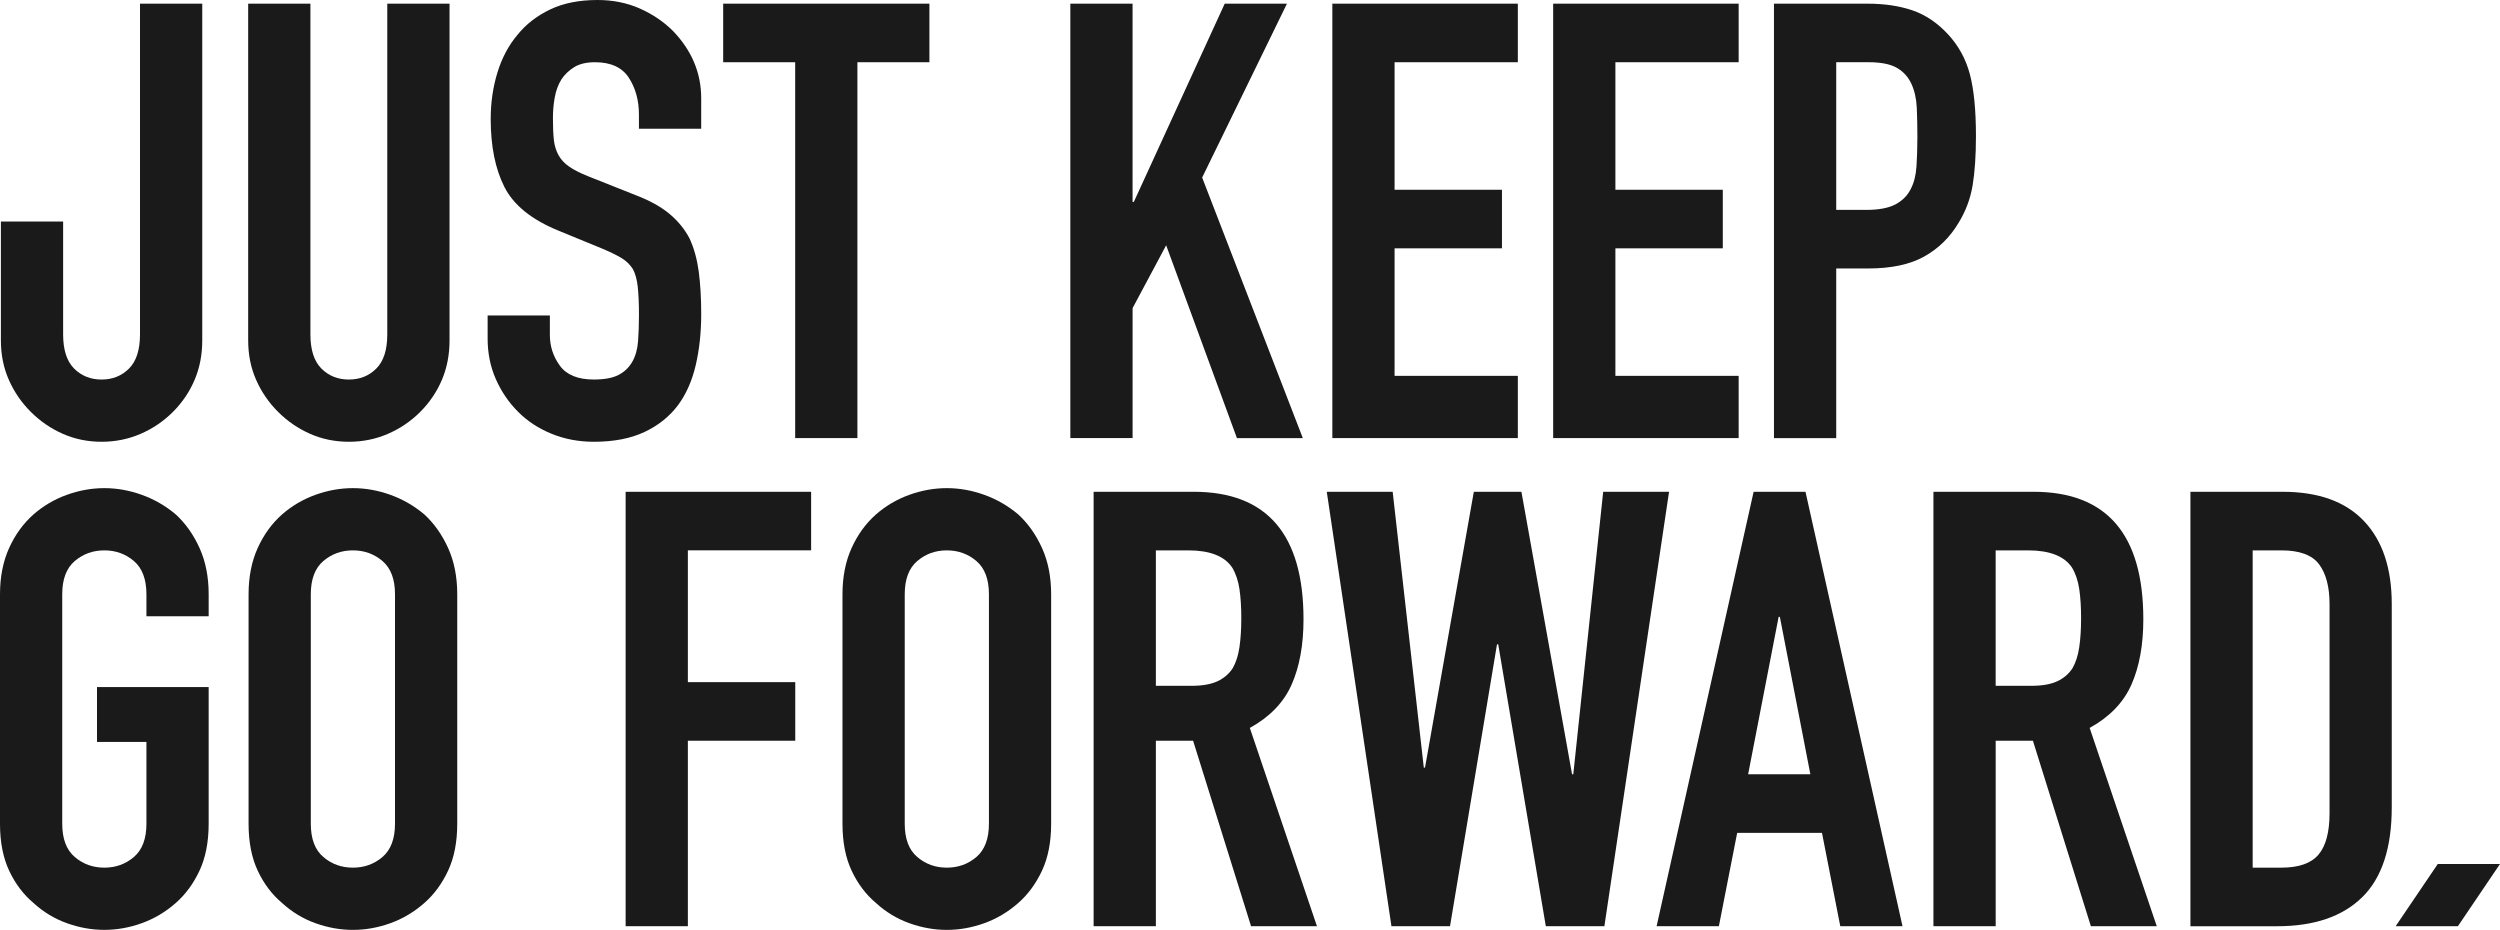 <?xml version="1.0" encoding="UTF-8"?><svg xmlns="http://www.w3.org/2000/svg" width="1200.74" height="446.62" viewBox="0 0 1200.74 446.62"><defs><style>.cls-1{isolation:isolate;}.cls-2{mix-blend-mode:multiply;}.cls-3{fill:#1a1a1a;}</style></defs><g class="cls-1"><g id="_レイヤー_2"><g id="_制作"><g class="cls-2"><path class="cls-3" d="M215.91,1.76v161.77c0,6.84-1.22,13.14-3.66,18.9-2.45,5.76-5.91,10.89-10.4,15.39-4.5,4.5-9.67,8.01-15.53,10.55s-12.12,3.81-18.76,3.81-12.85-1.27-18.61-3.81c-5.76-2.54-10.89-6.05-15.39-10.55-4.5-4.49-8.01-9.62-10.55-15.39-2.54-5.76-3.81-12.06-3.81-18.9V1.76h29.89v158.84c0,7.43,1.76,12.89,5.27,16.41,3.52,3.52,7.91,5.28,13.19,5.28s9.67-1.76,13.19-5.28c3.52-3.52,5.27-8.98,5.27-16.41V1.76h29.89Z"/><path class="cls-3" d="M97.14,1.76v161.77c0,6.84-1.22,13.14-3.66,18.9-2.45,5.76-5.91,10.89-10.4,15.39-4.5,4.5-9.67,8.01-15.53,10.55-5.86,2.54-12.12,3.81-18.76,3.81s-12.85-1.27-18.61-3.81c-5.76-2.54-10.89-6.05-15.39-10.55-4.5-4.49-8.01-9.62-10.55-15.39-2.54-5.76-3.81-12.06-3.81-18.9v-57.12h29.89v54.19c0,7.43,1.76,12.89,5.27,16.41,3.52,3.52,7.91,5.28,13.19,5.28s9.67-1.76,13.19-5.28c3.52-3.52,5.27-8.98,5.27-16.41V1.76h29.89Z"/><path class="cls-3" d="M336.77,61.83h-29.89v-6.74c0-6.84-1.61-12.75-4.84-17.73-3.22-4.98-8.65-7.47-16.26-7.47-4.1,0-7.43.78-9.96,2.34-2.54,1.57-4.59,3.52-6.15,5.86-1.57,2.54-2.64,5.42-3.22,8.65-.59,3.22-.88,6.59-.88,10.11,0,4.1.15,7.52.44,10.26.29,2.74,1.03,5.18,2.2,7.33,1.17,2.15,2.88,4.01,5.13,5.57,2.24,1.57,5.32,3.13,9.23,4.69l22.86,9.08c6.64,2.54,12.02,5.52,16.12,8.94,4.1,3.42,7.33,7.38,9.67,11.87,2.15,4.69,3.61,10.01,4.4,15.97.78,5.96,1.17,12.75,1.17,20.37,0,8.79-.88,16.95-2.64,24.47-1.76,7.52-4.59,13.92-8.5,19.2-4.1,5.47-9.48,9.77-16.12,12.89-6.64,3.12-14.75,4.69-24.32,4.69-7.23,0-13.97-1.27-20.22-3.81-6.26-2.54-11.63-6.05-16.12-10.55-4.5-4.49-8.06-9.72-10.7-15.68-2.64-5.96-3.96-12.45-3.96-19.49v-11.14h29.89v9.38c0,5.47,1.61,10.4,4.84,14.8,3.22,4.4,8.65,6.59,16.27,6.59,5.08,0,9.03-.73,11.87-2.2,2.83-1.47,5.03-3.56,6.59-6.3,1.56-2.73,2.49-6.01,2.78-9.82.29-3.81.44-8.06.44-12.75,0-5.47-.2-9.96-.59-13.48-.39-3.52-1.17-6.35-2.34-8.5-1.37-2.15-3.18-3.91-5.42-5.27-2.25-1.36-5.23-2.83-8.94-4.4l-21.39-8.79c-12.89-5.27-21.54-12.26-25.94-20.95-4.4-8.69-6.59-19.58-6.59-32.68,0-7.81,1.07-15.24,3.22-22.27,2.15-7.03,5.37-13.09,9.67-18.17,4.1-5.08,9.33-9.13,15.68-12.16,6.35-3.03,13.92-4.54,22.71-4.54,7.42,0,14.21,1.37,20.37,4.1,6.15,2.74,11.48,6.35,15.97,10.84,8.98,9.38,13.48,20.12,13.48,32.24v14.65Z"/><path class="cls-3" d="M381.92,210.41V29.89h-34.58V1.76h99.05v28.13h-34.58v180.52h-29.89Z"/><path class="cls-3" d="M514.08,210.41V1.76h29.89v95.24h.59L588.23,1.76h29.89l-40.73,83.52,48.35,125.14h-31.65l-33.99-92.61-16.12,30.18v62.42h-29.89Z"/><path class="cls-3" d="M639.92,210.41V1.76h89.09v28.13h-59.2v61.25h51.58v28.13h-51.58v61.25h59.2v29.89h-89.09Z"/><path class="cls-3" d="M745.98,210.41V1.76h89.09v28.13h-59.2v61.25h51.58v28.13h-51.58v61.25h59.2v29.89h-89.09Z"/><path class="cls-3" d="M852.03,210.41V1.76h44.84c8.21,0,15.43,1.08,21.69,3.22,6.25,2.15,11.91,5.96,17,11.43,5.08,5.47,8.6,11.87,10.55,19.2,1.95,7.33,2.93,17.24,2.93,29.75,0,9.38-.54,17.29-1.61,23.74-1.08,6.45-3.37,12.51-6.89,18.17-4.1,6.84-9.57,12.16-16.41,15.97-6.84,3.81-15.83,5.71-26.96,5.71h-15.24v81.47h-29.89ZM881.93,29.89v70.92h14.36c6.05,0,10.74-.88,14.07-2.64,3.32-1.76,5.76-4.2,7.33-7.33,1.56-2.93,2.49-6.54,2.78-10.84.29-4.3.44-9.08.44-14.36,0-4.88-.1-9.52-.29-13.92-.2-4.4-1.08-8.25-2.64-11.58-1.57-3.32-3.91-5.86-7.03-7.62-3.13-1.76-7.62-2.64-13.48-2.64h-15.53Z"/><path class="cls-3" d="M0,285.44c0-8.4,1.47-15.83,4.4-22.27,2.93-6.45,6.84-11.82,11.72-16.12,4.69-4.1,10.01-7.23,15.97-9.38,5.96-2.15,11.96-3.22,18.02-3.22s12.06,1.08,18.02,3.22c5.96,2.15,11.38,5.28,16.26,9.38,4.69,4.3,8.5,9.67,11.43,16.12,2.93,6.45,4.4,13.87,4.4,22.27v10.55h-29.89v-10.55c0-7.23-2.01-12.55-6.01-15.97-4.01-3.42-8.75-5.13-14.21-5.13s-10.21,1.71-14.21,5.13c-4.01,3.42-6.01,8.75-6.01,15.97v110.19c0,7.23,2,12.56,6.01,15.97,4,3.42,8.74,5.13,14.21,5.13s10.21-1.71,14.21-5.13c4-3.42,6.01-8.74,6.01-15.97v-39.27h-23.74v-26.38h53.63v65.64c0,8.79-1.47,16.31-4.4,22.57-2.93,6.25-6.74,11.43-11.43,15.53-4.89,4.3-10.31,7.52-16.26,9.67-5.96,2.15-11.97,3.22-18.02,3.22s-12.07-1.08-18.02-3.22c-5.96-2.15-11.28-5.37-15.97-9.67-4.89-4.1-8.79-9.28-11.72-15.53-2.93-6.25-4.4-13.77-4.4-22.57v-110.19Z"/><path class="cls-3" d="M119.39,285.44c0-8.4,1.47-15.83,4.4-22.27,2.93-6.45,6.84-11.82,11.72-16.12,4.69-4.1,10.01-7.23,15.97-9.38,5.96-2.15,11.96-3.22,18.02-3.22s12.06,1.08,18.02,3.22c5.96,2.15,11.38,5.28,16.26,9.38,4.69,4.3,8.5,9.67,11.43,16.12,2.93,6.45,4.4,13.87,4.4,22.27v110.19c0,8.79-1.47,16.31-4.4,22.57-2.93,6.25-6.74,11.43-11.43,15.53-4.89,4.3-10.31,7.52-16.26,9.67-5.96,2.15-11.97,3.22-18.02,3.22s-12.07-1.08-18.02-3.22c-5.96-2.15-11.28-5.37-15.97-9.67-4.89-4.1-8.79-9.28-11.72-15.53-2.93-6.25-4.4-13.77-4.4-22.57v-110.19ZM149.28,395.63c0,7.23,2,12.56,6.01,15.97,4,3.42,8.74,5.13,14.21,5.13s10.21-1.71,14.21-5.13c4-3.42,6.01-8.74,6.01-15.97v-110.19c0-7.23-2.01-12.55-6.01-15.97-4.01-3.42-8.75-5.13-14.21-5.13s-10.21,1.71-14.21,5.13c-4.01,3.42-6.01,8.75-6.01,15.97v110.19Z"/><path class="cls-3" d="M300.49,444.86v-208.66h89.09v28.13h-59.2v63.3h51.58v28.13h-51.58v89.09h-29.89Z"/><path class="cls-3" d="M404.64,285.44c0-8.4,1.47-15.83,4.4-22.27,2.93-6.45,6.84-11.82,11.72-16.12,4.69-4.1,10.01-7.23,15.97-9.38,5.96-2.15,11.96-3.22,18.02-3.22s12.06,1.08,18.02,3.22c5.96,2.15,11.38,5.28,16.26,9.38,4.69,4.3,8.5,9.67,11.43,16.12,2.93,6.45,4.4,13.87,4.4,22.27v110.19c0,8.79-1.47,16.31-4.4,22.57-2.93,6.25-6.74,11.43-11.43,15.53-4.89,4.3-10.31,7.52-16.26,9.67-5.96,2.15-11.97,3.22-18.02,3.22s-12.07-1.08-18.02-3.22c-5.96-2.15-11.28-5.37-15.97-9.67-4.89-4.1-8.79-9.28-11.72-15.53-2.93-6.25-4.4-13.77-4.4-22.57v-110.19ZM434.54,395.63c0,7.23,2,12.56,6.01,15.97,4,3.42,8.74,5.13,14.21,5.13s10.21-1.71,14.21-5.13c4-3.42,6.01-8.74,6.01-15.97v-110.19c0-7.23-2.01-12.55-6.01-15.97-4.01-3.42-8.75-5.13-14.21-5.13s-10.21,1.71-14.21,5.13c-4.01,3.42-6.01,8.75-6.01,15.97v110.19Z"/><path class="cls-3" d="M525.26,444.86v-208.66h48.06c35.17,0,52.75,20.42,52.75,61.25,0,12.31-1.91,22.76-5.71,31.36-3.81,8.6-10.5,15.53-20.07,20.81l32.24,95.24h-31.65l-27.84-89.09h-17.88v89.09h-29.89ZM555.16,264.34v65.06h17c5.28,0,9.47-.73,12.6-2.2,3.12-1.47,5.57-3.56,7.33-6.3,1.56-2.73,2.64-6.1,3.22-10.11.59-4,.88-8.65.88-13.92s-.29-9.91-.88-13.92c-.59-4-1.76-7.47-3.52-10.4-3.71-5.47-10.75-8.21-21.1-8.21h-15.53Z"/><path class="cls-3" d="M801.64,236.2l-31.06,208.66h-28.13l-22.86-135.39h-.59l-22.57,135.39h-28.13l-31.06-208.66h31.65l14.95,132.46h.59l23.44-132.46h22.86l24.32,135.69h.59l14.36-135.69h31.65Z"/><path class="cls-3" d="M795.66,444.86l46.6-208.66h24.91l46.6,208.66h-29.89l-8.79-44.84h-40.73l-8.79,44.84h-29.89ZM869.51,371.89l-14.65-75.61h-.59l-14.65,75.61h29.89Z"/><path class="cls-3" d="M928.62,444.86v-208.66h48.06c35.17,0,52.75,20.42,52.75,61.25,0,12.31-1.91,22.76-5.71,31.36-3.81,8.6-10.5,15.53-20.07,20.81l32.24,95.24h-31.65l-27.84-89.09h-17.88v89.09h-29.89ZM958.51,264.34v65.06h17c5.28,0,9.47-.73,12.6-2.2,3.12-1.47,5.57-3.56,7.33-6.3,1.56-2.73,2.64-6.1,3.22-10.11.59-4,.88-8.65.88-13.92s-.29-9.91-.88-13.92c-.59-4-1.76-7.47-3.52-10.4-3.71-5.47-10.75-8.21-21.1-8.21h-15.53Z"/><path class="cls-3" d="M1052.05,444.86v-208.66h44.25c17.19,0,30.23,4.69,39.12,14.07,8.89,9.38,13.33,22.67,13.33,39.86v97.59c0,19.54-4.74,33.95-14.21,43.23-9.48,9.28-23.11,13.92-40.88,13.92h-41.61ZM1081.95,264.34v152.39h13.77c8.4,0,14.36-2.1,17.88-6.3,3.52-4.2,5.27-10.79,5.27-19.78v-100.52c0-8.21-1.66-14.55-4.98-19.05-3.32-4.49-9.38-6.74-18.17-6.74h-13.77Z"/><path class="cls-3" d="M1150.62,444.86l20.23-29.89h29.89l-20.23,29.89h-29.89Z"/></g></g></g></g></svg>